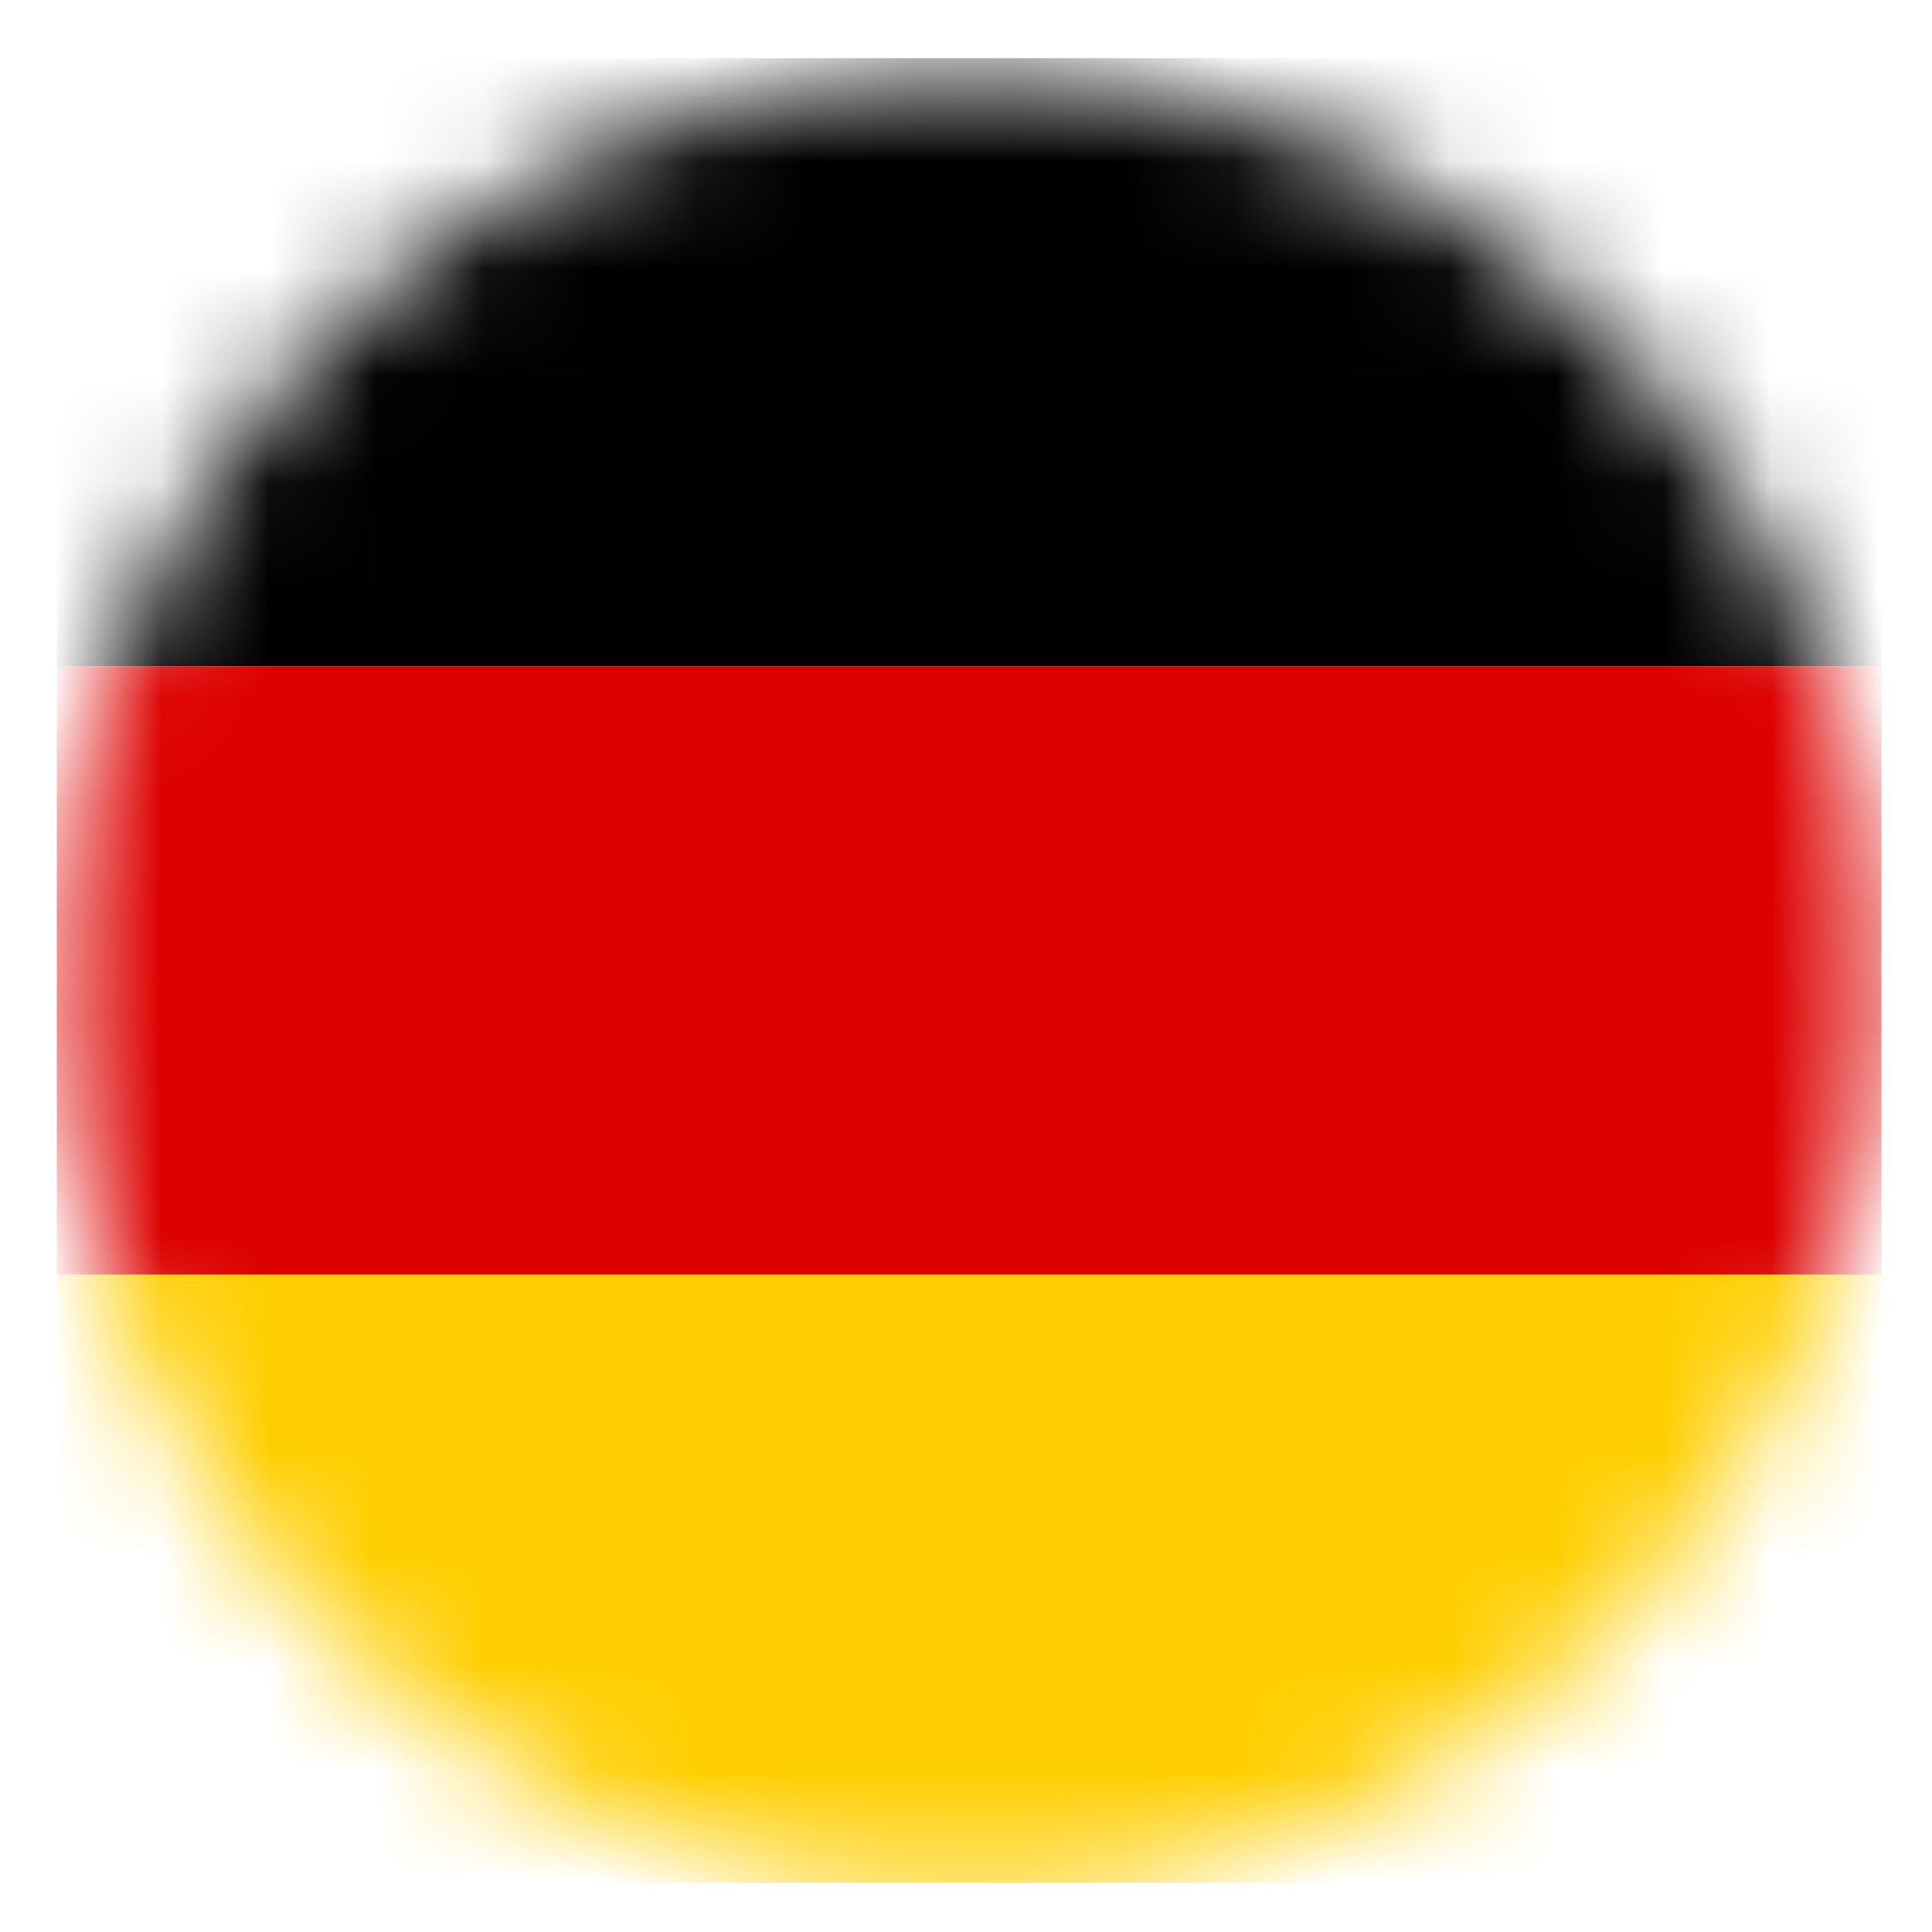 <svg width="18" height="18" viewBox="0 0 18 18" fill="none" xmlns="http://www.w3.org/2000/svg">
<mask id="mask0" mask-type="alpha" maskUnits="userSpaceOnUse" x="0" y="0" width="18" height="18">
<circle cx="9.029" cy="9.162" r="8.5" fill="#C4C4C4"/>
</mask>
<g mask="url(#mask0)">
<path d="M0.529 11.874H17.529V17.542H0.529V11.874Z" fill="#FFCE00"/>
<path d="M0.529 0.542H17.529V6.209H0.529V0.542Z" fill="black"/>
<path d="M0.529 6.209H17.529V11.874H0.529V6.209Z" fill="#DD0000"/>
</g>
</svg>
